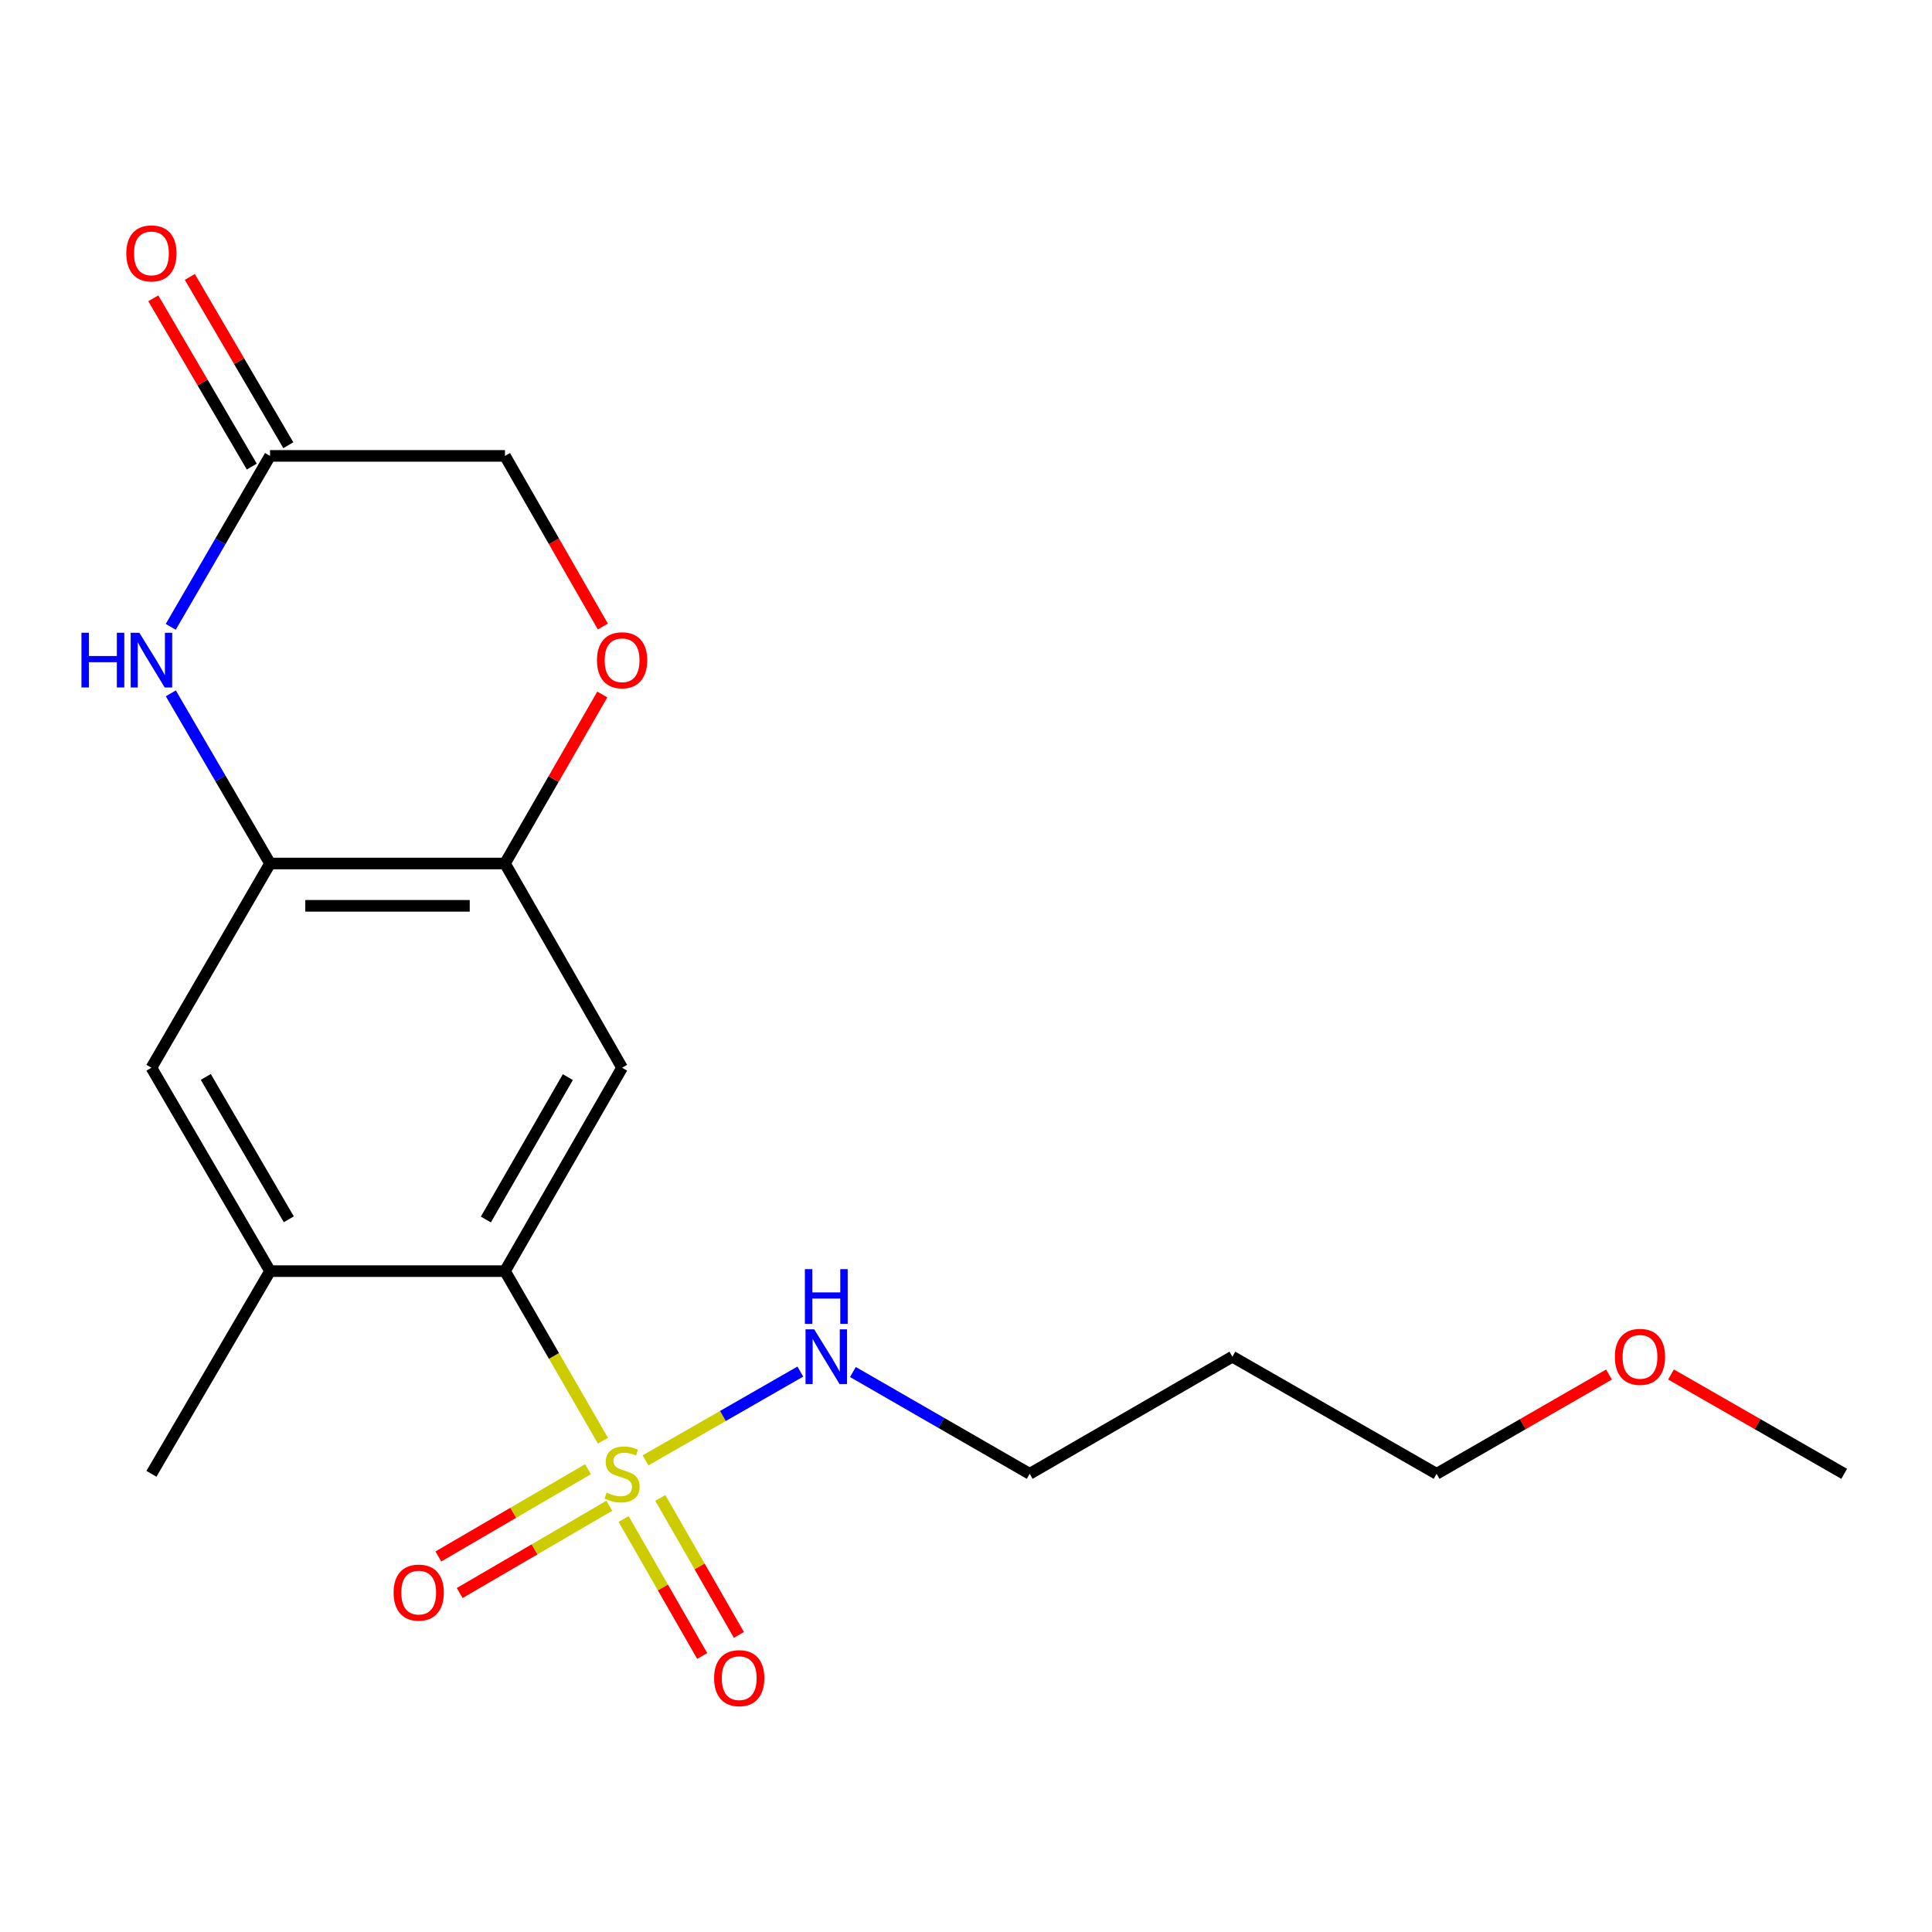 <?xml version='1.0' encoding='iso-8859-1'?>
<svg version='1.1' baseProfile='full'
              xmlns='http://www.w3.org/2000/svg'
                      xmlns:rdkit='http://www.rdkit.org/xml'
                      xmlns:xlink='http://www.w3.org/1999/xlink'
                  xml:space='preserve'
width='1000px' height='1000px' viewBox='0 0 1000 1000'>
<!-- END OF HEADER -->
<rect style='opacity:1.0;fill:#FFFFFF;stroke:none' width='1000' height='1000' x='0' y='0'> </rect>
<path class='bond-0' d='M 312.084,745.698 L 286.729,701.815' style='fill:none;fill-rule:evenodd;stroke:#CCCC00;stroke-width:6px;stroke-linecap:butt;stroke-linejoin:miter;stroke-opacity:1' />
<path class='bond-0' d='M 286.729,701.815 L 261.375,657.932' style='fill:none;fill-rule:evenodd;stroke:#000000;stroke-width:6px;stroke-linecap:butt;stroke-linejoin:miter;stroke-opacity:1' />
<path class='bond-9' d='M 304.347,760.458 L 265.625,783.043' style='fill:none;fill-rule:evenodd;stroke:#CCCC00;stroke-width:6px;stroke-linecap:butt;stroke-linejoin:miter;stroke-opacity:1' />
<path class='bond-9' d='M 265.625,783.043 L 226.902,805.627' style='fill:none;fill-rule:evenodd;stroke:#FF0000;stroke-width:6px;stroke-linecap:butt;stroke-linejoin:miter;stroke-opacity:1' />
<path class='bond-9' d='M 315.384,779.38 L 276.661,801.965' style='fill:none;fill-rule:evenodd;stroke:#CCCC00;stroke-width:6px;stroke-linecap:butt;stroke-linejoin:miter;stroke-opacity:1' />
<path class='bond-9' d='M 276.661,801.965 L 237.938,824.549' style='fill:none;fill-rule:evenodd;stroke:#FF0000;stroke-width:6px;stroke-linecap:butt;stroke-linejoin:miter;stroke-opacity:1' />
<path class='bond-10' d='M 322.776,786.223 L 343.115,821.676' style='fill:none;fill-rule:evenodd;stroke:#CCCC00;stroke-width:6px;stroke-linecap:butt;stroke-linejoin:miter;stroke-opacity:1' />
<path class='bond-10' d='M 343.115,821.676 L 363.455,857.129' style='fill:none;fill-rule:evenodd;stroke:#FF0000;stroke-width:6px;stroke-linecap:butt;stroke-linejoin:miter;stroke-opacity:1' />
<path class='bond-10' d='M 341.776,775.322 L 362.116,810.775' style='fill:none;fill-rule:evenodd;stroke:#CCCC00;stroke-width:6px;stroke-linecap:butt;stroke-linejoin:miter;stroke-opacity:1' />
<path class='bond-10' d='M 362.116,810.775 L 382.455,846.228' style='fill:none;fill-rule:evenodd;stroke:#FF0000;stroke-width:6px;stroke-linecap:butt;stroke-linejoin:miter;stroke-opacity:1' />
<path class='bond-11' d='M 334.118,755.891 L 374.183,732.908' style='fill:none;fill-rule:evenodd;stroke:#CCCC00;stroke-width:6px;stroke-linecap:butt;stroke-linejoin:miter;stroke-opacity:1' />
<path class='bond-11' d='M 374.183,732.908 L 414.249,709.925' style='fill:none;fill-rule:evenodd;stroke:#0000FF;stroke-width:6px;stroke-linecap:butt;stroke-linejoin:miter;stroke-opacity:1' />
<path class='bond-2' d='M 261.375,657.932 L 321.992,552.653' style='fill:none;fill-rule:evenodd;stroke:#000000;stroke-width:6px;stroke-linecap:butt;stroke-linejoin:miter;stroke-opacity:1' />
<path class='bond-2' d='M 251.484,631.21 L 293.916,557.514' style='fill:none;fill-rule:evenodd;stroke:#000000;stroke-width:6px;stroke-linecap:butt;stroke-linejoin:miter;stroke-opacity:1' />
<path class='bond-5' d='M 261.375,657.932 L 139.776,657.932' style='fill:none;fill-rule:evenodd;stroke:#000000;stroke-width:6px;stroke-linecap:butt;stroke-linejoin:miter;stroke-opacity:1' />
<path class='bond-1' d='M 88.415,358.875 L 114.095,402.911' style='fill:none;fill-rule:evenodd;stroke:#0000FF;stroke-width:6px;stroke-linecap:butt;stroke-linejoin:miter;stroke-opacity:1' />
<path class='bond-1' d='M 114.095,402.911 L 139.776,446.947' style='fill:none;fill-rule:evenodd;stroke:#000000;stroke-width:6px;stroke-linecap:butt;stroke-linejoin:miter;stroke-opacity:1' />
<path class='bond-6' d='M 88.381,324.452 L 114.078,280.213' style='fill:none;fill-rule:evenodd;stroke:#0000FF;stroke-width:6px;stroke-linecap:butt;stroke-linejoin:miter;stroke-opacity:1' />
<path class='bond-6' d='M 114.078,280.213 L 139.776,235.974' style='fill:none;fill-rule:evenodd;stroke:#000000;stroke-width:6px;stroke-linecap:butt;stroke-linejoin:miter;stroke-opacity:1' />
<path class='bond-4' d='M 321.992,552.653 L 261.375,446.947' style='fill:none;fill-rule:evenodd;stroke:#000000;stroke-width:6px;stroke-linecap:butt;stroke-linejoin:miter;stroke-opacity:1' />
<path class='bond-3' d='M 139.776,446.947 L 78.38,552.653' style='fill:none;fill-rule:evenodd;stroke:#000000;stroke-width:6px;stroke-linecap:butt;stroke-linejoin:miter;stroke-opacity:1' />
<path class='bond-20' d='M 139.776,446.947 L 261.375,446.947' style='fill:none;fill-rule:evenodd;stroke:#000000;stroke-width:6px;stroke-linecap:butt;stroke-linejoin:miter;stroke-opacity:1' />
<path class='bond-20' d='M 158.016,468.853 L 243.135,468.853' style='fill:none;fill-rule:evenodd;stroke:#000000;stroke-width:6px;stroke-linecap:butt;stroke-linejoin:miter;stroke-opacity:1' />
<path class='bond-7' d='M 261.375,446.947 L 286.56,403.206' style='fill:none;fill-rule:evenodd;stroke:#000000;stroke-width:6px;stroke-linecap:butt;stroke-linejoin:miter;stroke-opacity:1' />
<path class='bond-7' d='M 286.56,403.206 L 311.745,359.465' style='fill:none;fill-rule:evenodd;stroke:#FF0000;stroke-width:6px;stroke-linecap:butt;stroke-linejoin:miter;stroke-opacity:1' />
<path class='bond-8' d='M 139.776,657.932 L 78.38,552.653' style='fill:none;fill-rule:evenodd;stroke:#000000;stroke-width:6px;stroke-linecap:butt;stroke-linejoin:miter;stroke-opacity:1' />
<path class='bond-8' d='M 149.489,631.105 L 106.512,557.41' style='fill:none;fill-rule:evenodd;stroke:#000000;stroke-width:6px;stroke-linecap:butt;stroke-linejoin:miter;stroke-opacity:1' />
<path class='bond-15' d='M 139.776,657.932 L 78.38,762.847' style='fill:none;fill-rule:evenodd;stroke:#000000;stroke-width:6px;stroke-linecap:butt;stroke-linejoin:miter;stroke-opacity:1' />
<path class='bond-12' d='M 149.229,230.442 L 123.739,186.89' style='fill:none;fill-rule:evenodd;stroke:#000000;stroke-width:6px;stroke-linecap:butt;stroke-linejoin:miter;stroke-opacity:1' />
<path class='bond-12' d='M 123.739,186.89 L 98.25,143.339' style='fill:none;fill-rule:evenodd;stroke:#FF0000;stroke-width:6px;stroke-linecap:butt;stroke-linejoin:miter;stroke-opacity:1' />
<path class='bond-12' d='M 130.323,241.507 L 104.834,197.955' style='fill:none;fill-rule:evenodd;stroke:#000000;stroke-width:6px;stroke-linecap:butt;stroke-linejoin:miter;stroke-opacity:1' />
<path class='bond-12' d='M 104.834,197.955 L 79.345,154.403' style='fill:none;fill-rule:evenodd;stroke:#FF0000;stroke-width:6px;stroke-linecap:butt;stroke-linejoin:miter;stroke-opacity:1' />
<path class='bond-21' d='M 139.776,235.974 L 261.375,235.974' style='fill:none;fill-rule:evenodd;stroke:#000000;stroke-width:6px;stroke-linecap:butt;stroke-linejoin:miter;stroke-opacity:1' />
<path class='bond-13' d='M 312.032,324.302 L 286.704,280.138' style='fill:none;fill-rule:evenodd;stroke:#FF0000;stroke-width:6px;stroke-linecap:butt;stroke-linejoin:miter;stroke-opacity:1' />
<path class='bond-13' d='M 286.704,280.138 L 261.375,235.974' style='fill:none;fill-rule:evenodd;stroke:#000000;stroke-width:6px;stroke-linecap:butt;stroke-linejoin:miter;stroke-opacity:1' />
<path class='bond-17' d='M 441.463,710.152 L 487.214,736.499' style='fill:none;fill-rule:evenodd;stroke:#0000FF;stroke-width:6px;stroke-linecap:butt;stroke-linejoin:miter;stroke-opacity:1' />
<path class='bond-17' d='M 487.214,736.499 L 532.965,762.847' style='fill:none;fill-rule:evenodd;stroke:#000000;stroke-width:6px;stroke-linecap:butt;stroke-linejoin:miter;stroke-opacity:1' />
<path class='bond-14' d='M 637.879,702.218 L 532.965,762.847' style='fill:none;fill-rule:evenodd;stroke:#000000;stroke-width:6px;stroke-linecap:butt;stroke-linejoin:miter;stroke-opacity:1' />
<path class='bond-18' d='M 637.879,702.218 L 743.573,762.847' style='fill:none;fill-rule:evenodd;stroke:#000000;stroke-width:6px;stroke-linecap:butt;stroke-linejoin:miter;stroke-opacity:1' />
<path class='bond-16' d='M 832.815,711.453 L 788.194,737.15' style='fill:none;fill-rule:evenodd;stroke:#FF0000;stroke-width:6px;stroke-linecap:butt;stroke-linejoin:miter;stroke-opacity:1' />
<path class='bond-16' d='M 788.194,737.15 L 743.573,762.847' style='fill:none;fill-rule:evenodd;stroke:#000000;stroke-width:6px;stroke-linecap:butt;stroke-linejoin:miter;stroke-opacity:1' />
<path class='bond-19' d='M 864.898,711.422 L 909.722,737.134' style='fill:none;fill-rule:evenodd;stroke:#FF0000;stroke-width:6px;stroke-linecap:butt;stroke-linejoin:miter;stroke-opacity:1' />
<path class='bond-19' d='M 909.722,737.134 L 954.545,762.847' style='fill:none;fill-rule:evenodd;stroke:#000000;stroke-width:6px;stroke-linecap:butt;stroke-linejoin:miter;stroke-opacity:1' />
<path  class='atom-0' d='M 313.992 772.567
Q 314.312 772.687, 315.632 773.247
Q 316.952 773.807, 318.392 774.167
Q 319.872 774.487, 321.312 774.487
Q 323.992 774.487, 325.552 773.207
Q 327.112 771.887, 327.112 769.607
Q 327.112 768.047, 326.312 767.087
Q 325.552 766.127, 324.352 765.607
Q 323.152 765.087, 321.152 764.487
Q 318.632 763.727, 317.112 763.007
Q 315.632 762.287, 314.552 760.767
Q 313.512 759.247, 313.512 756.687
Q 313.512 753.127, 315.912 750.927
Q 318.352 748.727, 323.152 748.727
Q 326.432 748.727, 330.152 750.287
L 329.232 753.367
Q 325.832 751.967, 323.272 751.967
Q 320.512 751.967, 318.992 753.127
Q 317.472 754.247, 317.512 756.207
Q 317.512 757.727, 318.272 758.647
Q 319.072 759.567, 320.192 760.087
Q 321.352 760.607, 323.272 761.207
Q 325.832 762.007, 327.352 762.807
Q 328.872 763.607, 329.952 765.247
Q 331.072 766.847, 331.072 769.607
Q 331.072 773.527, 328.432 775.647
Q 325.832 777.727, 321.472 777.727
Q 318.952 777.727, 317.032 777.167
Q 315.152 776.647, 312.912 775.727
L 313.992 772.567
' fill='#CCCC00'/>
<path  class='atom-2' d='M 42.16 327.508
L 46 327.508
L 46 339.548
L 60.48 339.548
L 60.48 327.508
L 64.32 327.508
L 64.32 355.828
L 60.48 355.828
L 60.48 342.748
L 46 342.748
L 46 355.828
L 42.16 355.828
L 42.16 327.508
' fill='#0000FF'/>
<path  class='atom-2' d='M 72.12 327.508
L 81.4 342.508
Q 82.32 343.988, 83.8 346.668
Q 85.28 349.348, 85.36 349.508
L 85.36 327.508
L 89.12 327.508
L 89.12 355.828
L 85.24 355.828
L 75.28 339.428
Q 74.12 337.508, 72.88 335.308
Q 71.68 333.108, 71.32 332.428
L 71.32 355.828
L 67.64 355.828
L 67.64 327.508
L 72.12 327.508
' fill='#0000FF'/>
<path  class='atom-8' d='M 308.992 341.748
Q 308.992 334.948, 312.352 331.148
Q 315.712 327.348, 321.992 327.348
Q 328.272 327.348, 331.632 331.148
Q 334.992 334.948, 334.992 341.748
Q 334.992 348.628, 331.592 352.548
Q 328.192 356.428, 321.992 356.428
Q 315.752 356.428, 312.352 352.548
Q 308.992 348.668, 308.992 341.748
M 321.992 353.228
Q 326.312 353.228, 328.632 350.348
Q 330.992 347.428, 330.992 341.748
Q 330.992 336.188, 328.632 333.388
Q 326.312 330.548, 321.992 330.548
Q 317.672 330.548, 315.312 333.348
Q 312.992 336.148, 312.992 341.748
Q 312.992 347.468, 315.312 350.348
Q 317.672 353.228, 321.992 353.228
' fill='#FF0000'/>
<path  class='atom-10' d='M 203.725 824.323
Q 203.725 817.523, 207.085 813.723
Q 210.445 809.923, 216.725 809.923
Q 223.005 809.923, 226.365 813.723
Q 229.725 817.523, 229.725 824.323
Q 229.725 831.203, 226.325 835.123
Q 222.925 839.003, 216.725 839.003
Q 210.485 839.003, 207.085 835.123
Q 203.725 831.243, 203.725 824.323
M 216.725 835.803
Q 221.045 835.803, 223.365 832.923
Q 225.725 830.003, 225.725 824.323
Q 225.725 818.763, 223.365 815.963
Q 221.045 813.123, 216.725 813.123
Q 212.405 813.123, 210.045 815.923
Q 207.725 818.723, 207.725 824.323
Q 207.725 830.043, 210.045 832.923
Q 212.405 835.803, 216.725 835.803
' fill='#FF0000'/>
<path  class='atom-11' d='M 369.621 868.608
Q 369.621 861.808, 372.981 858.008
Q 376.341 854.208, 382.621 854.208
Q 388.901 854.208, 392.261 858.008
Q 395.621 861.808, 395.621 868.608
Q 395.621 875.488, 392.221 879.408
Q 388.821 883.288, 382.621 883.288
Q 376.381 883.288, 372.981 879.408
Q 369.621 875.528, 369.621 868.608
M 382.621 880.088
Q 386.941 880.088, 389.261 877.208
Q 391.621 874.288, 391.621 868.608
Q 391.621 863.048, 389.261 860.248
Q 386.941 857.408, 382.621 857.408
Q 378.301 857.408, 375.941 860.208
Q 373.621 863.008, 373.621 868.608
Q 373.621 874.328, 375.941 877.208
Q 378.301 880.088, 382.621 880.088
' fill='#FF0000'/>
<path  class='atom-12' d='M 421.425 688.058
L 430.705 703.058
Q 431.625 704.538, 433.105 707.218
Q 434.585 709.898, 434.665 710.058
L 434.665 688.058
L 438.425 688.058
L 438.425 716.378
L 434.545 716.378
L 424.585 699.978
Q 423.425 698.058, 422.185 695.858
Q 420.985 693.658, 420.625 692.978
L 420.625 716.378
L 416.945 716.378
L 416.945 688.058
L 421.425 688.058
' fill='#0000FF'/>
<path  class='atom-12' d='M 416.605 656.906
L 420.445 656.906
L 420.445 668.946
L 434.925 668.946
L 434.925 656.906
L 438.765 656.906
L 438.765 685.226
L 434.925 685.226
L 434.925 672.146
L 420.445 672.146
L 420.445 685.226
L 416.605 685.226
L 416.605 656.906
' fill='#0000FF'/>
<path  class='atom-13' d='M 65.38 131.152
Q 65.38 124.352, 68.74 120.552
Q 72.1 116.752, 78.38 116.752
Q 84.66 116.752, 88.02 120.552
Q 91.38 124.352, 91.38 131.152
Q 91.38 138.032, 87.98 141.952
Q 84.58 145.832, 78.38 145.832
Q 72.14 145.832, 68.74 141.952
Q 65.38 138.072, 65.38 131.152
M 78.38 142.632
Q 82.7 142.632, 85.02 139.752
Q 87.38 136.832, 87.38 131.152
Q 87.38 125.592, 85.02 122.792
Q 82.7 119.952, 78.38 119.952
Q 74.06 119.952, 71.7 122.752
Q 69.38 125.552, 69.38 131.152
Q 69.38 136.872, 71.7 139.752
Q 74.06 142.632, 78.38 142.632
' fill='#FF0000'/>
<path  class='atom-17' d='M 835.852 702.298
Q 835.852 695.498, 839.212 691.698
Q 842.572 687.898, 848.852 687.898
Q 855.132 687.898, 858.492 691.698
Q 861.852 695.498, 861.852 702.298
Q 861.852 709.178, 858.452 713.098
Q 855.052 716.978, 848.852 716.978
Q 842.612 716.978, 839.212 713.098
Q 835.852 709.218, 835.852 702.298
M 848.852 713.778
Q 853.172 713.778, 855.492 710.898
Q 857.852 707.978, 857.852 702.298
Q 857.852 696.738, 855.492 693.938
Q 853.172 691.098, 848.852 691.098
Q 844.532 691.098, 842.172 693.898
Q 839.852 696.698, 839.852 702.298
Q 839.852 708.018, 842.172 710.898
Q 844.532 713.778, 848.852 713.778
' fill='#FF0000'/>
</svg>
